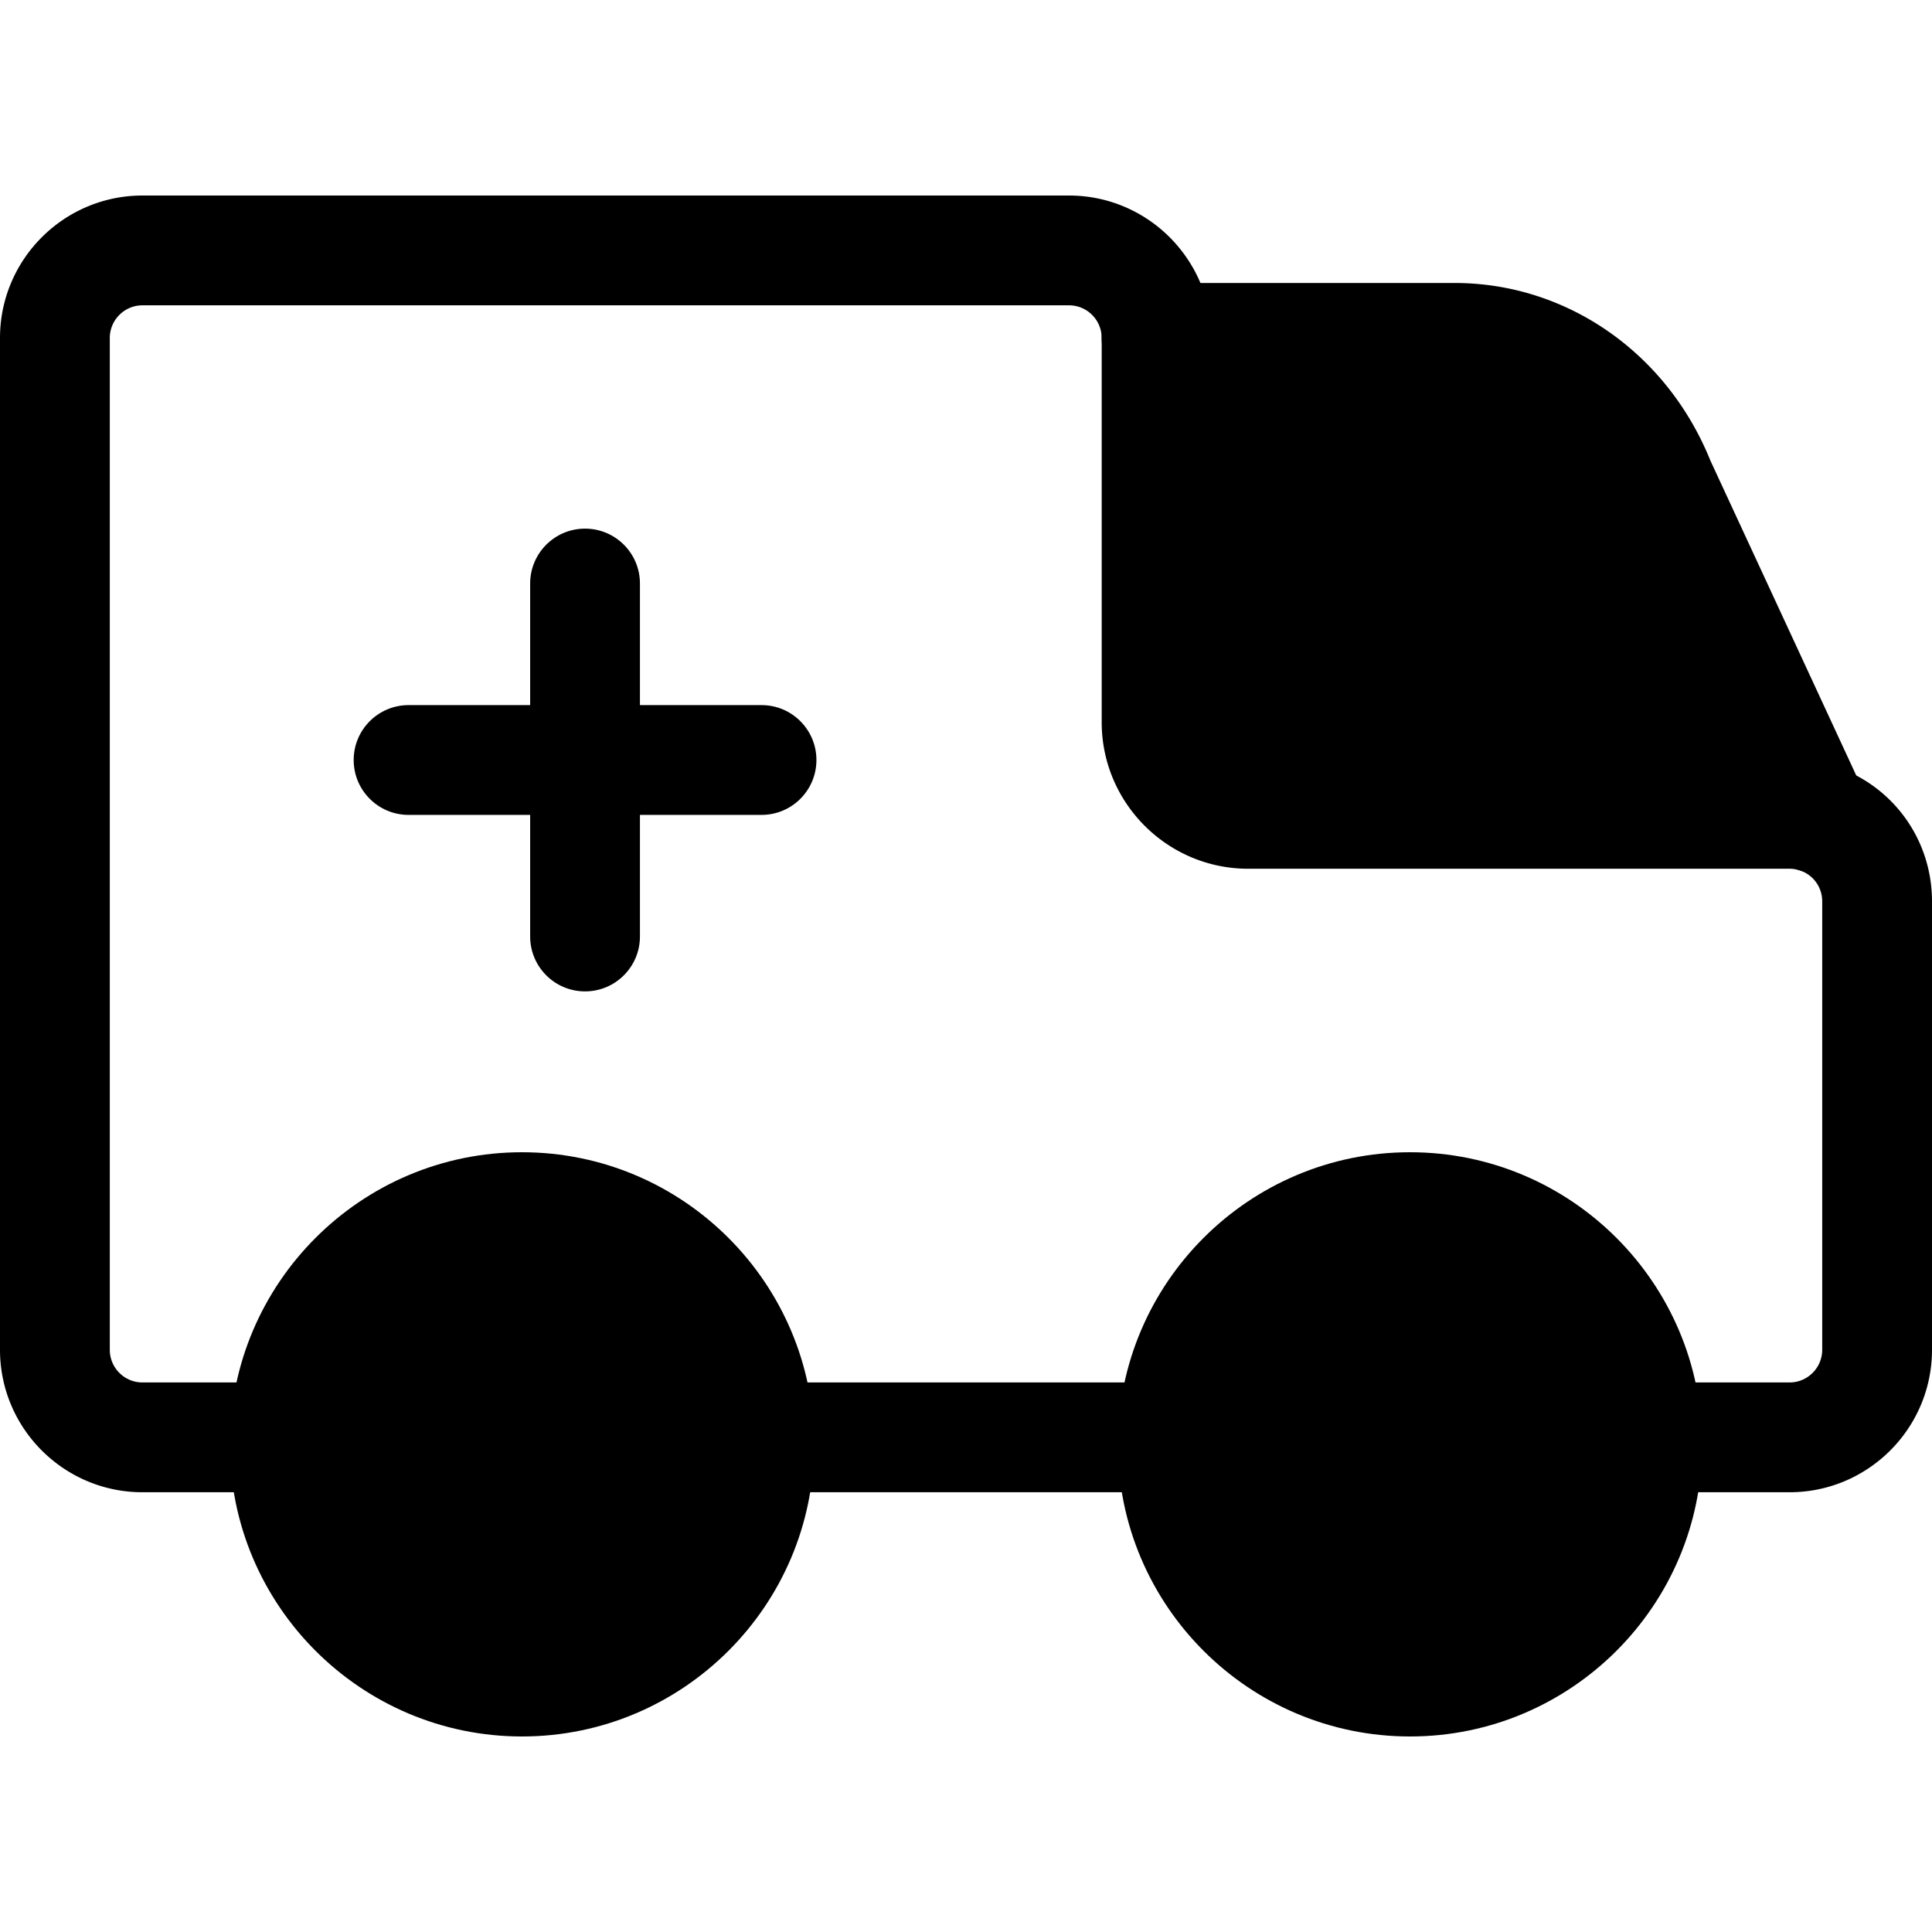 <svg class="{$class}{if !empty($modificator)} {$class}--{$modificator}{/if}" width="60" height="60" xmlns="http://www.w3.org/2000/svg" viewBox="0 0 512 512"><path class="{$class}__filled" d="M155.044 262.728c-8.034 0-14.548-6.515-14.548-14.548v-93.54c0-8.034 6.515-14.548 14.548-14.548s14.548 6.515 14.548 14.548v93.54c.001 8.033-6.513 14.548-14.548 14.548z"/><path class="{$class}__filled" d="M201.814 215.957h-93.538c-8.034 0-14.548-6.515-14.548-14.548 0-8.034 6.515-14.548 14.548-14.548h93.538c8.034 0 14.548 6.515 14.548 14.548.001 8.033-6.514 14.548-14.548 14.548z"/><path class="{$class}__filled" d="M474.253 395.46H37.749C16.934 395.46 0 378.527 0 357.711V89.566C0 68.75 16.934 51.817 37.749 51.817h245.555c20.795 0 37.73 16.917 37.75 37.709.009 8.034-6.499 14.554-14.534 14.563h-.015c-8.029 0-14.54-6.505-14.548-14.534-.004-4.765-3.887-8.64-8.653-8.64H37.749c-4.77 0-8.652 3.882-8.652 8.652v268.145c0 4.77 3.881 8.652 8.652 8.652h436.504c4.77 0 8.652-3.882 8.652-8.652v-118.83a8.594 8.594 0 00-6.093-8.263c-7.682-2.36-11.995-10.498-9.637-18.178 2.36-7.68 10.495-11.994 18.178-9.637C501.292 207.7 512 222.198 512 238.882v118.83c.003 20.815-16.931 37.748-37.747 37.748z"/><path class="{$class}__semitone" d="M481.085 216.71a22.985 22.985 0 00-6.832-1.031H330.791c-13.418 0-24.284-10.879-24.284-24.297V89.542h78.961c23.756 0 45.205 15.081 54.433 38.269l41.184 88.899z"/><path class="{$class}__filled" d="M481.083 231.259c-1.442 0-2.895-.212-4.318-.656a8.46 8.46 0 00-2.512-.375H330.791c-21.412 0-38.831-17.426-38.831-38.844V89.566c0-8.034 6.515-14.575 14.548-14.575h78.961c29.673 0 56.238 18.453 67.794 47.048l40.641 87.732a14.473 14.473 0 011.757 6.94c0 7.959-6.39 14.425-14.319 14.547l-.259.001zM321.056 104.09v87.294c0 5.374 4.367 9.747 9.734 9.747h127.043l-31.132-67.205a15.932 15.932 0 01-.316-.735c-7.037-17.678-23.097-29.101-40.916-29.101h-64.413z"/><circle class="{$class}__semitone" cx="138.331" cy="382.772" r="62.863"/><path class="{$class}__filled" d="M138.334 460.183c-42.686 0-77.413-34.727-77.413-77.413s34.727-77.415 77.413-77.415 77.415 34.728 77.415 77.415-34.729 77.413-77.415 77.413zm0-125.732c-26.642 0-48.317 21.674-48.317 48.318 0 26.642 21.674 48.317 48.317 48.317s48.318-21.674 48.318-48.317c0-26.644-21.676-48.318-48.318-48.318z"/><circle class="{$class}__semitone" cx="373.672" cy="382.772" r="62.863"/><path class="{$class}__filled" d="M373.669 460.183c-42.686 0-77.415-34.727-77.415-77.413s34.728-77.415 77.415-77.415 77.413 34.728 77.413 77.415-34.727 77.413-77.413 77.413zm0-125.732c-26.642 0-48.318 21.674-48.318 48.318 0 26.642 21.674 48.317 48.318 48.317 26.642 0 48.317-21.674 48.317-48.317 0-26.644-21.676-48.318-48.317-48.318z"/></svg>